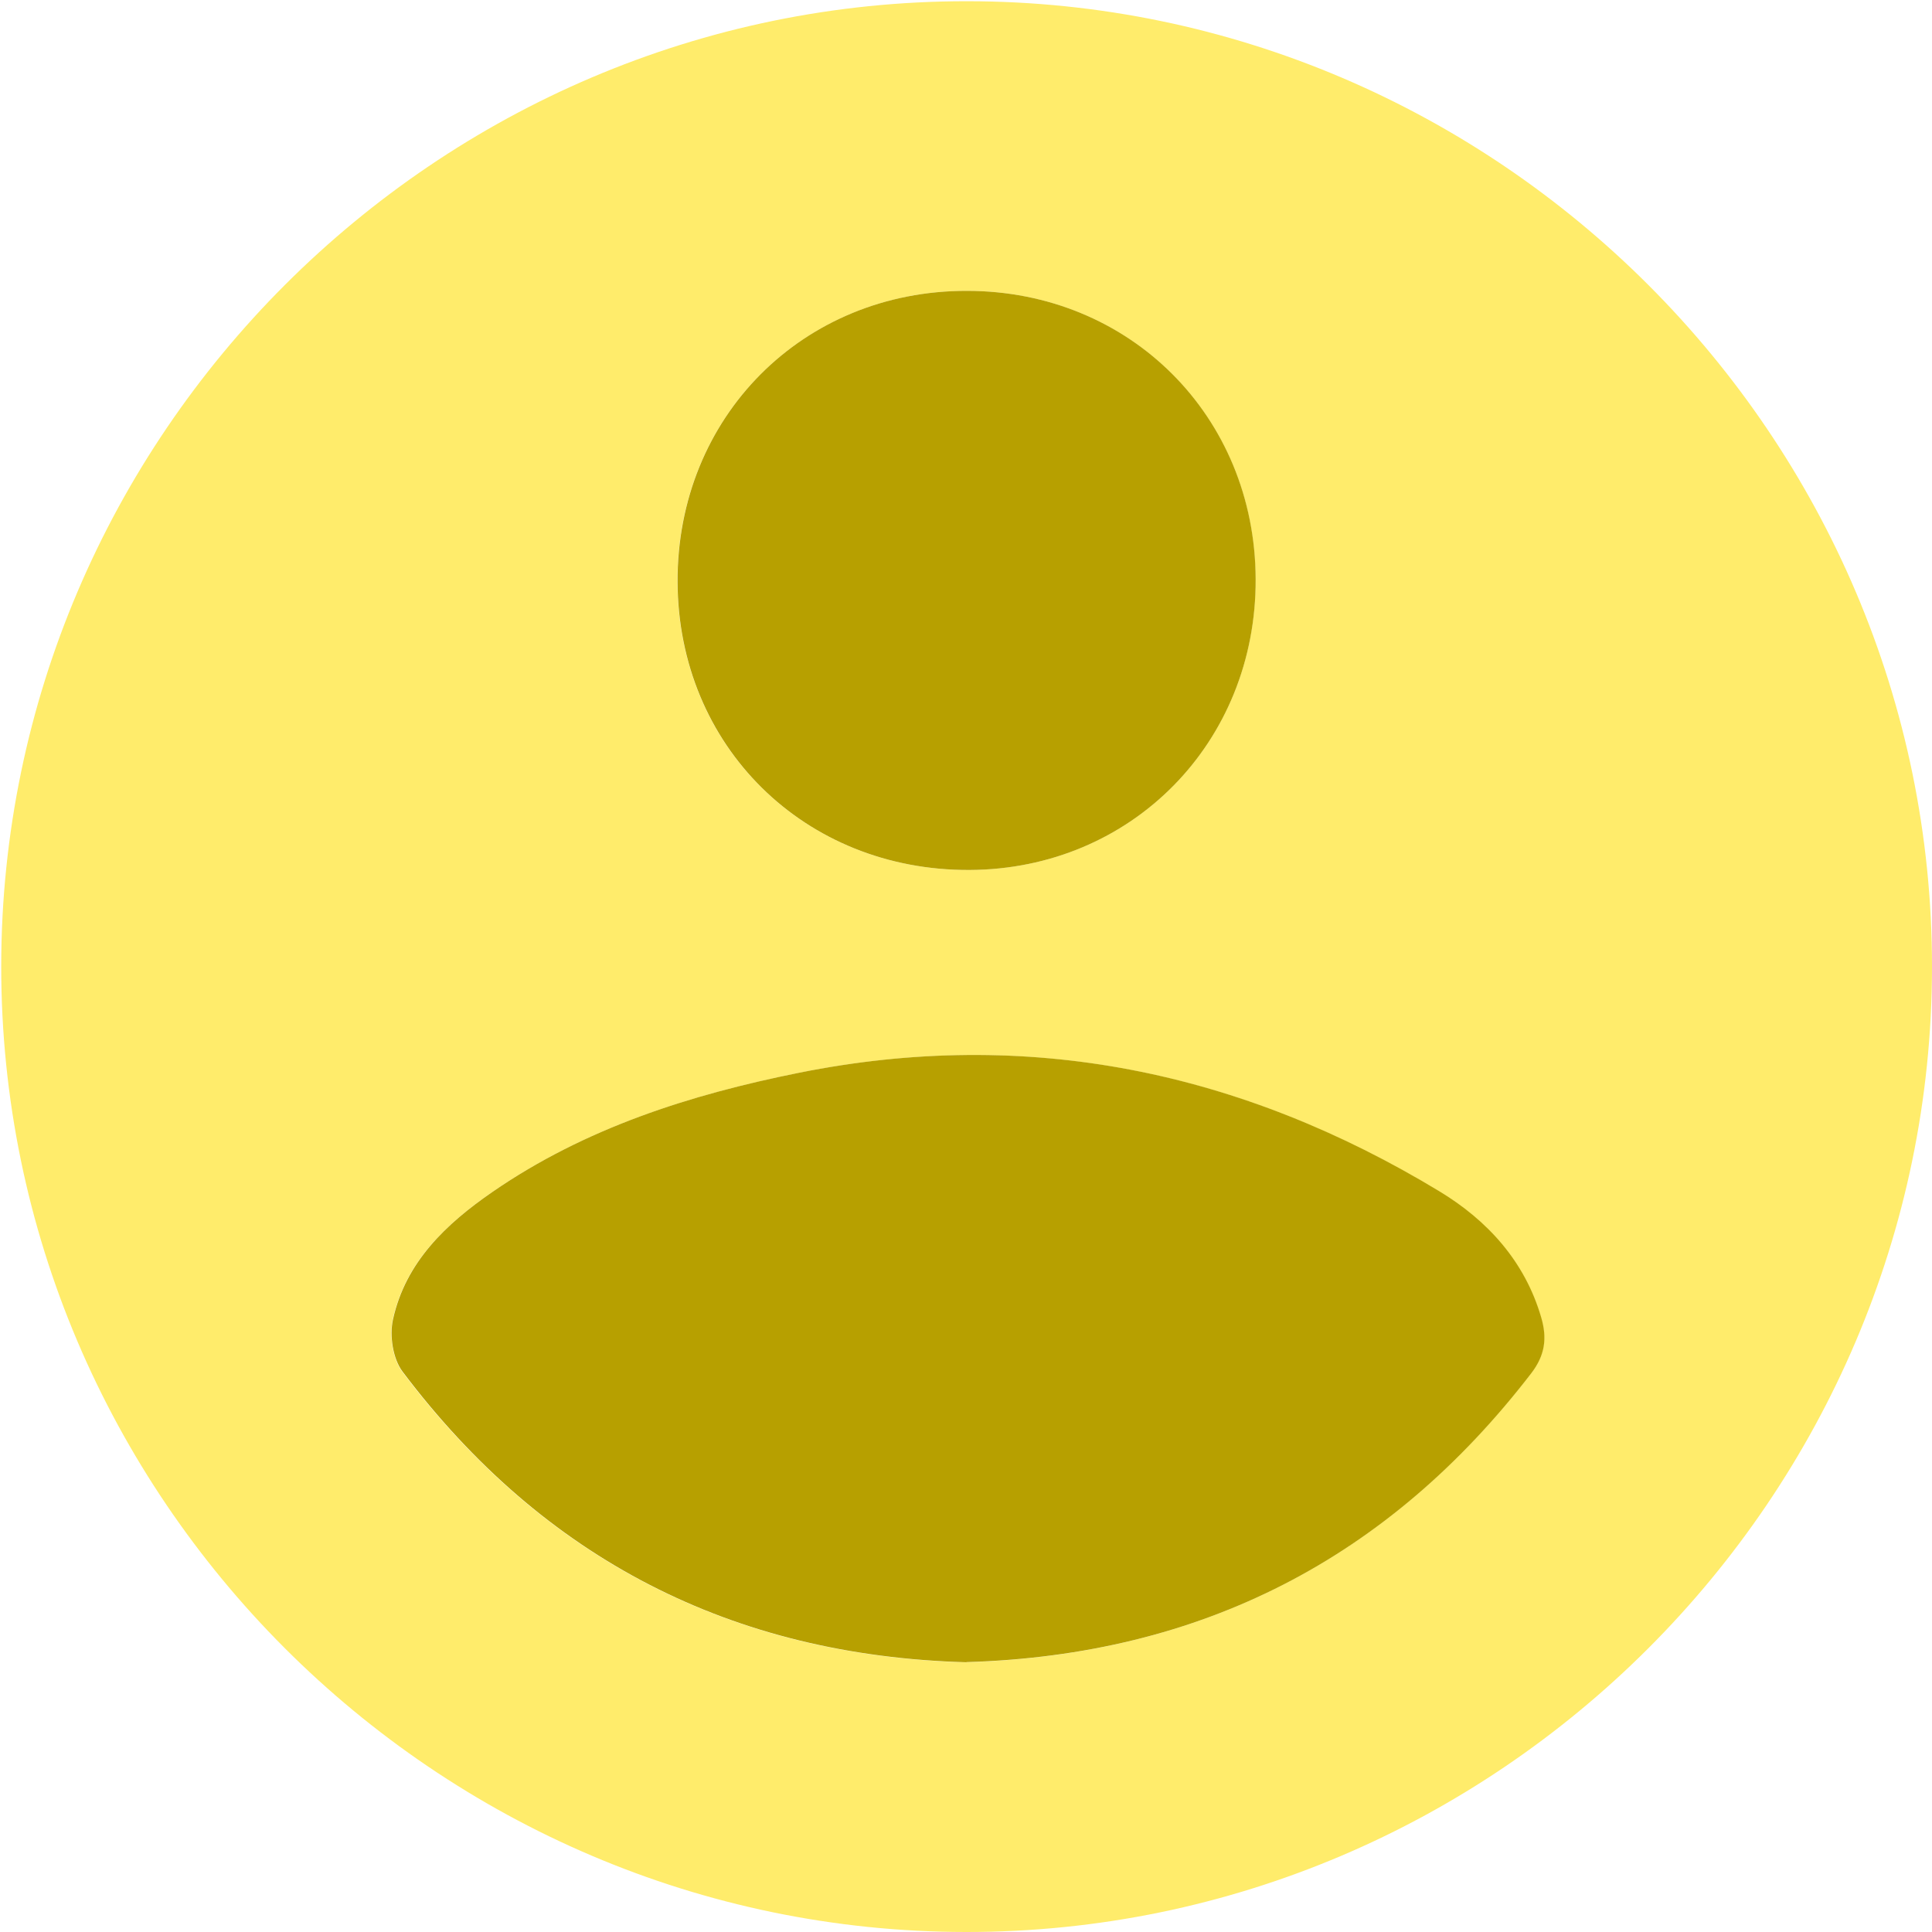 <svg width="95" height="95" viewBox="0 0 95 95" fill="none" xmlns="http://www.w3.org/2000/svg">
<path d="M47.509 95C21.416 94.986 0.046 73.602 0.06 47.509C0.074 21.416 21.458 0.046 47.551 0.06C73.645 0.074 95.014 21.458 95 47.551C94.986 73.645 73.602 95.014 47.509 95ZM47.509 81.736C59.06 81.393 68.265 76.641 75.278 67.537C75.956 66.652 76.078 65.817 75.771 64.79C74.965 62.022 73.124 60.017 70.769 58.59C61.023 52.682 50.534 50.484 39.26 52.76C33.909 53.837 28.75 55.479 24.198 58.618C21.922 60.188 19.931 62.064 19.311 64.883C19.139 65.675 19.303 66.816 19.774 67.444C26.717 76.67 36 81.422 47.502 81.743L47.509 81.736ZM33.31 28.608C33.338 36.685 39.546 42.814 47.666 42.778C55.643 42.742 61.772 36.513 61.736 28.479C61.708 20.459 55.543 14.302 47.53 14.302C39.46 14.302 33.281 20.517 33.31 28.608Z" fill="#FFDE00" fill-opacity="0.58"/>
<path d="M47.516 81.736C36.007 81.415 26.731 76.663 19.789 67.437C19.318 66.809 19.147 65.675 19.325 64.876C19.946 62.057 21.936 60.181 24.212 58.611C28.765 55.471 33.923 53.83 39.275 52.753C50.548 50.484 61.03 52.675 70.784 58.582C73.138 60.009 74.979 62.014 75.785 64.783C76.085 65.81 75.971 66.645 75.293 67.53C68.286 76.634 59.075 81.386 47.523 81.729L47.516 81.736Z" fill="#B7A000"/>
<path d="M33.317 28.608C33.288 20.509 39.468 14.295 47.537 14.302C55.55 14.302 61.715 20.459 61.743 28.479C61.772 36.513 55.643 42.742 47.673 42.778C39.553 42.814 33.346 36.685 33.317 28.608Z" fill="#B7A000"/>
</svg>
